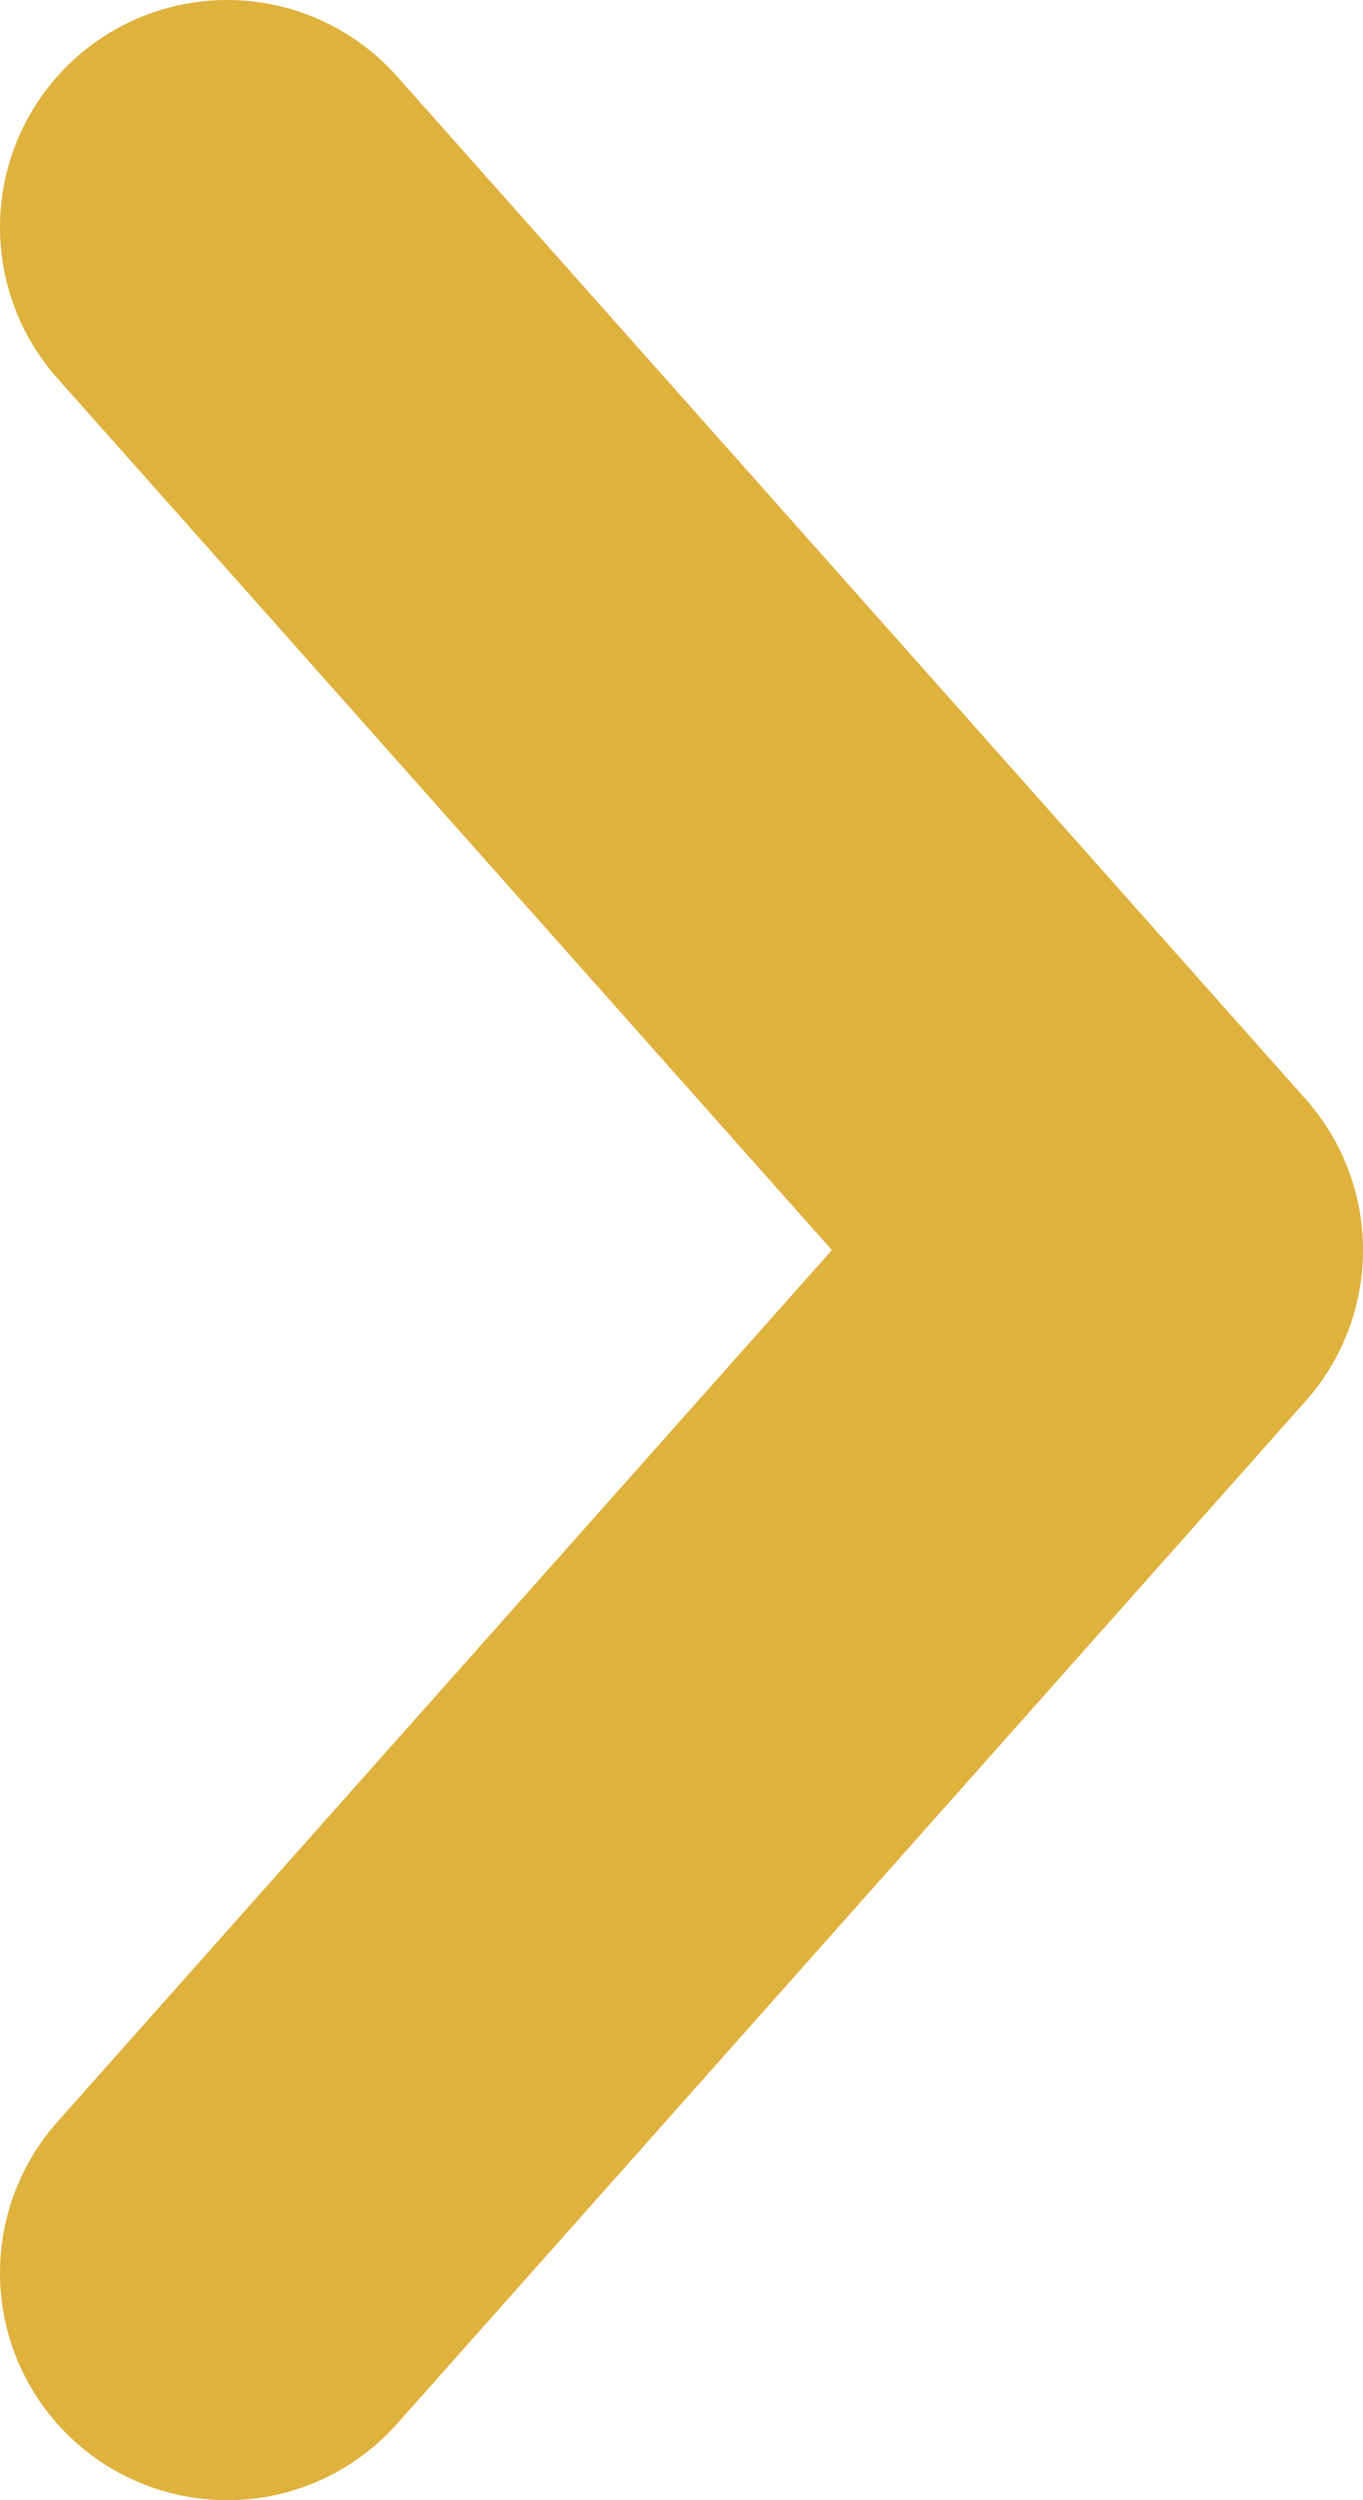 <svg width="6" height="11" viewBox="0 0 6 11" fill="none" xmlns="http://www.w3.org/2000/svg">
<path d="M1 1L5 5.5L1 10" stroke="#DFB13D" stroke-width="2" stroke-linecap="round" stroke-linejoin="round"/>
</svg>
